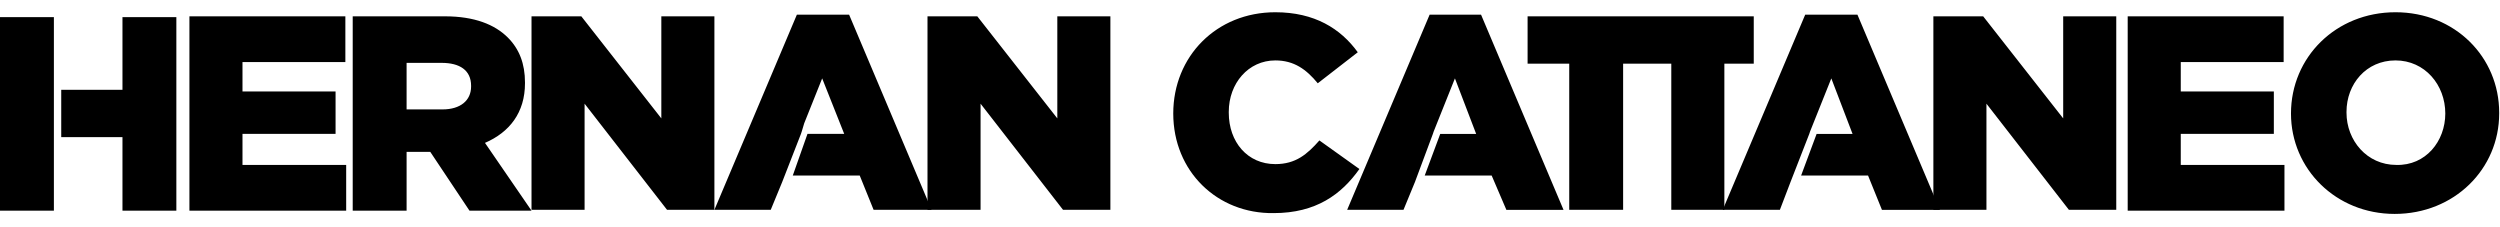 <?xml version="1.0" encoding="utf-8"?>
<!-- Generator: Adobe Illustrator 19.0.0, SVG Export Plug-In . SVG Version: 6.00 Build 0)  -->
<svg version="1.1" id="Layer_1" xmlns="http://www.w3.org/2000/svg" xmlns:xlink="http://www.w3.org/1999/xlink" x="0px" y="0px"
	 viewBox="-152 383.2 306.2 27.8" style="enable-background:new -152 383.2 306.2 27.8;" xml:space="preserve">
<path d="M-128.8,385.2h19.1v5.6h-12.6v3.6h11.4v5.2h-11.4v3.8h12.7v5.6h-19.2V385.2z M-108.7,385.2h11.2c3.6,0,6.1,1,7.7,2.6
	c1.4,1.4,2.1,3.2,2.1,5.5v0.1c0,3.6-1.9,6-4.9,7.3l5.7,8.3h-7.6l-4.8-7.2h-2.9v7.2h-6.6v-23.8H-108.7z M-97.8,396.6
	c2.2,0,3.5-1.1,3.5-2.8v-0.1c0-1.9-1.4-2.8-3.6-2.8h-4.3v5.7C-102.2,396.6-97.8,396.6-97.8,396.6z M-86.9,385.2h6.1l9.8,12.5v-12.5
	h6.5v23.7h-5.8l-10.1-13v13h-6.5V385.2z M-38.4,385.2h6.1l9.8,12.5v-12.5h6.5v23.7h-5.8l-10.1-13v13h-6.5V385.2z M-8.3,397.1
	c0-7,5.3-12.4,12.5-12.4c4.8,0,8,2,10.1,4.9l-4.9,3.8c-1.4-1.7-2.9-2.8-5.2-2.8c-3.3,0-5.7,2.8-5.7,6.3v0.1c0,3.6,2.3,6.3,5.7,6.3
	c2.5,0,3.9-1.2,5.4-2.9l4.9,3.5c-2.2,3.1-5.3,5.4-10.5,5.4C-2.9,409.4-8.3,404.2-8.3,397.1z M47.6,391h-0.8v17.9h-6.6V391h-5.1v-5.8
	h27.7v5.8h-3.6v17.9h-6.5V391h-4.4 M84.8,385.2h6.1l9.8,12.5v-12.5h6.5v23.7h-5.8l-10.1-13v13h-6.5V385.2z M108.6,385.2h19.1v5.6
	h-12.6v3.6h11.4v5.2h-11.4v3.8h12.7v5.6h-19.2V385.2z M128.6,397.1c0-6.9,5.5-12.4,12.8-12.4s12.7,5.5,12.7,12.3v0.1
	c0,6.8-5.5,12.3-12.8,12.3C134.1,409.4,128.6,403.9,128.6,397.1z M147.5,397.1c0-3.5-2.5-6.5-6.1-6.5s-6,2.9-6,6.3v0.1
	c0,3.4,2.5,6.4,6.1,6.4C145.1,403.5,147.5,400.5,147.5,397.1z M-152,385.3V409h6.6v-23.7H-152z M-137,385.3v8.9h-7.5v5.8h7.5v9h6.6
	v-23.7H-137z"/>
<path d="M-48,385h-6.4l-10.1,23.9h6.9l1.4-3.4l2.3-5.9l0.1-0.3l0.3-1l2.2-5.5l2.7,6.8h-4.5l-1.8,5.1h8.2l1.7,4.2h7.1L-48,385z
	 M29.4,385h-6.3L13,408.9h6.9l1.4-3.4l2.2-5.9l0.1-0.3l0.4-1l2.2-5.5l2.6,6.8h-4.4l-1.9,5.1h8.2l1.8,4.2h7L29.4,385z M75.5,385h-6.4
	L59,408.9h7l1.3-3.4l2.3-5.9l0.1-0.3l0.4-1l2.2-5.5l2.6,6.8h-4.4l-1.9,5.1h8.2l1.7,4.2h7.1L75.5,385z"/>
</svg>
